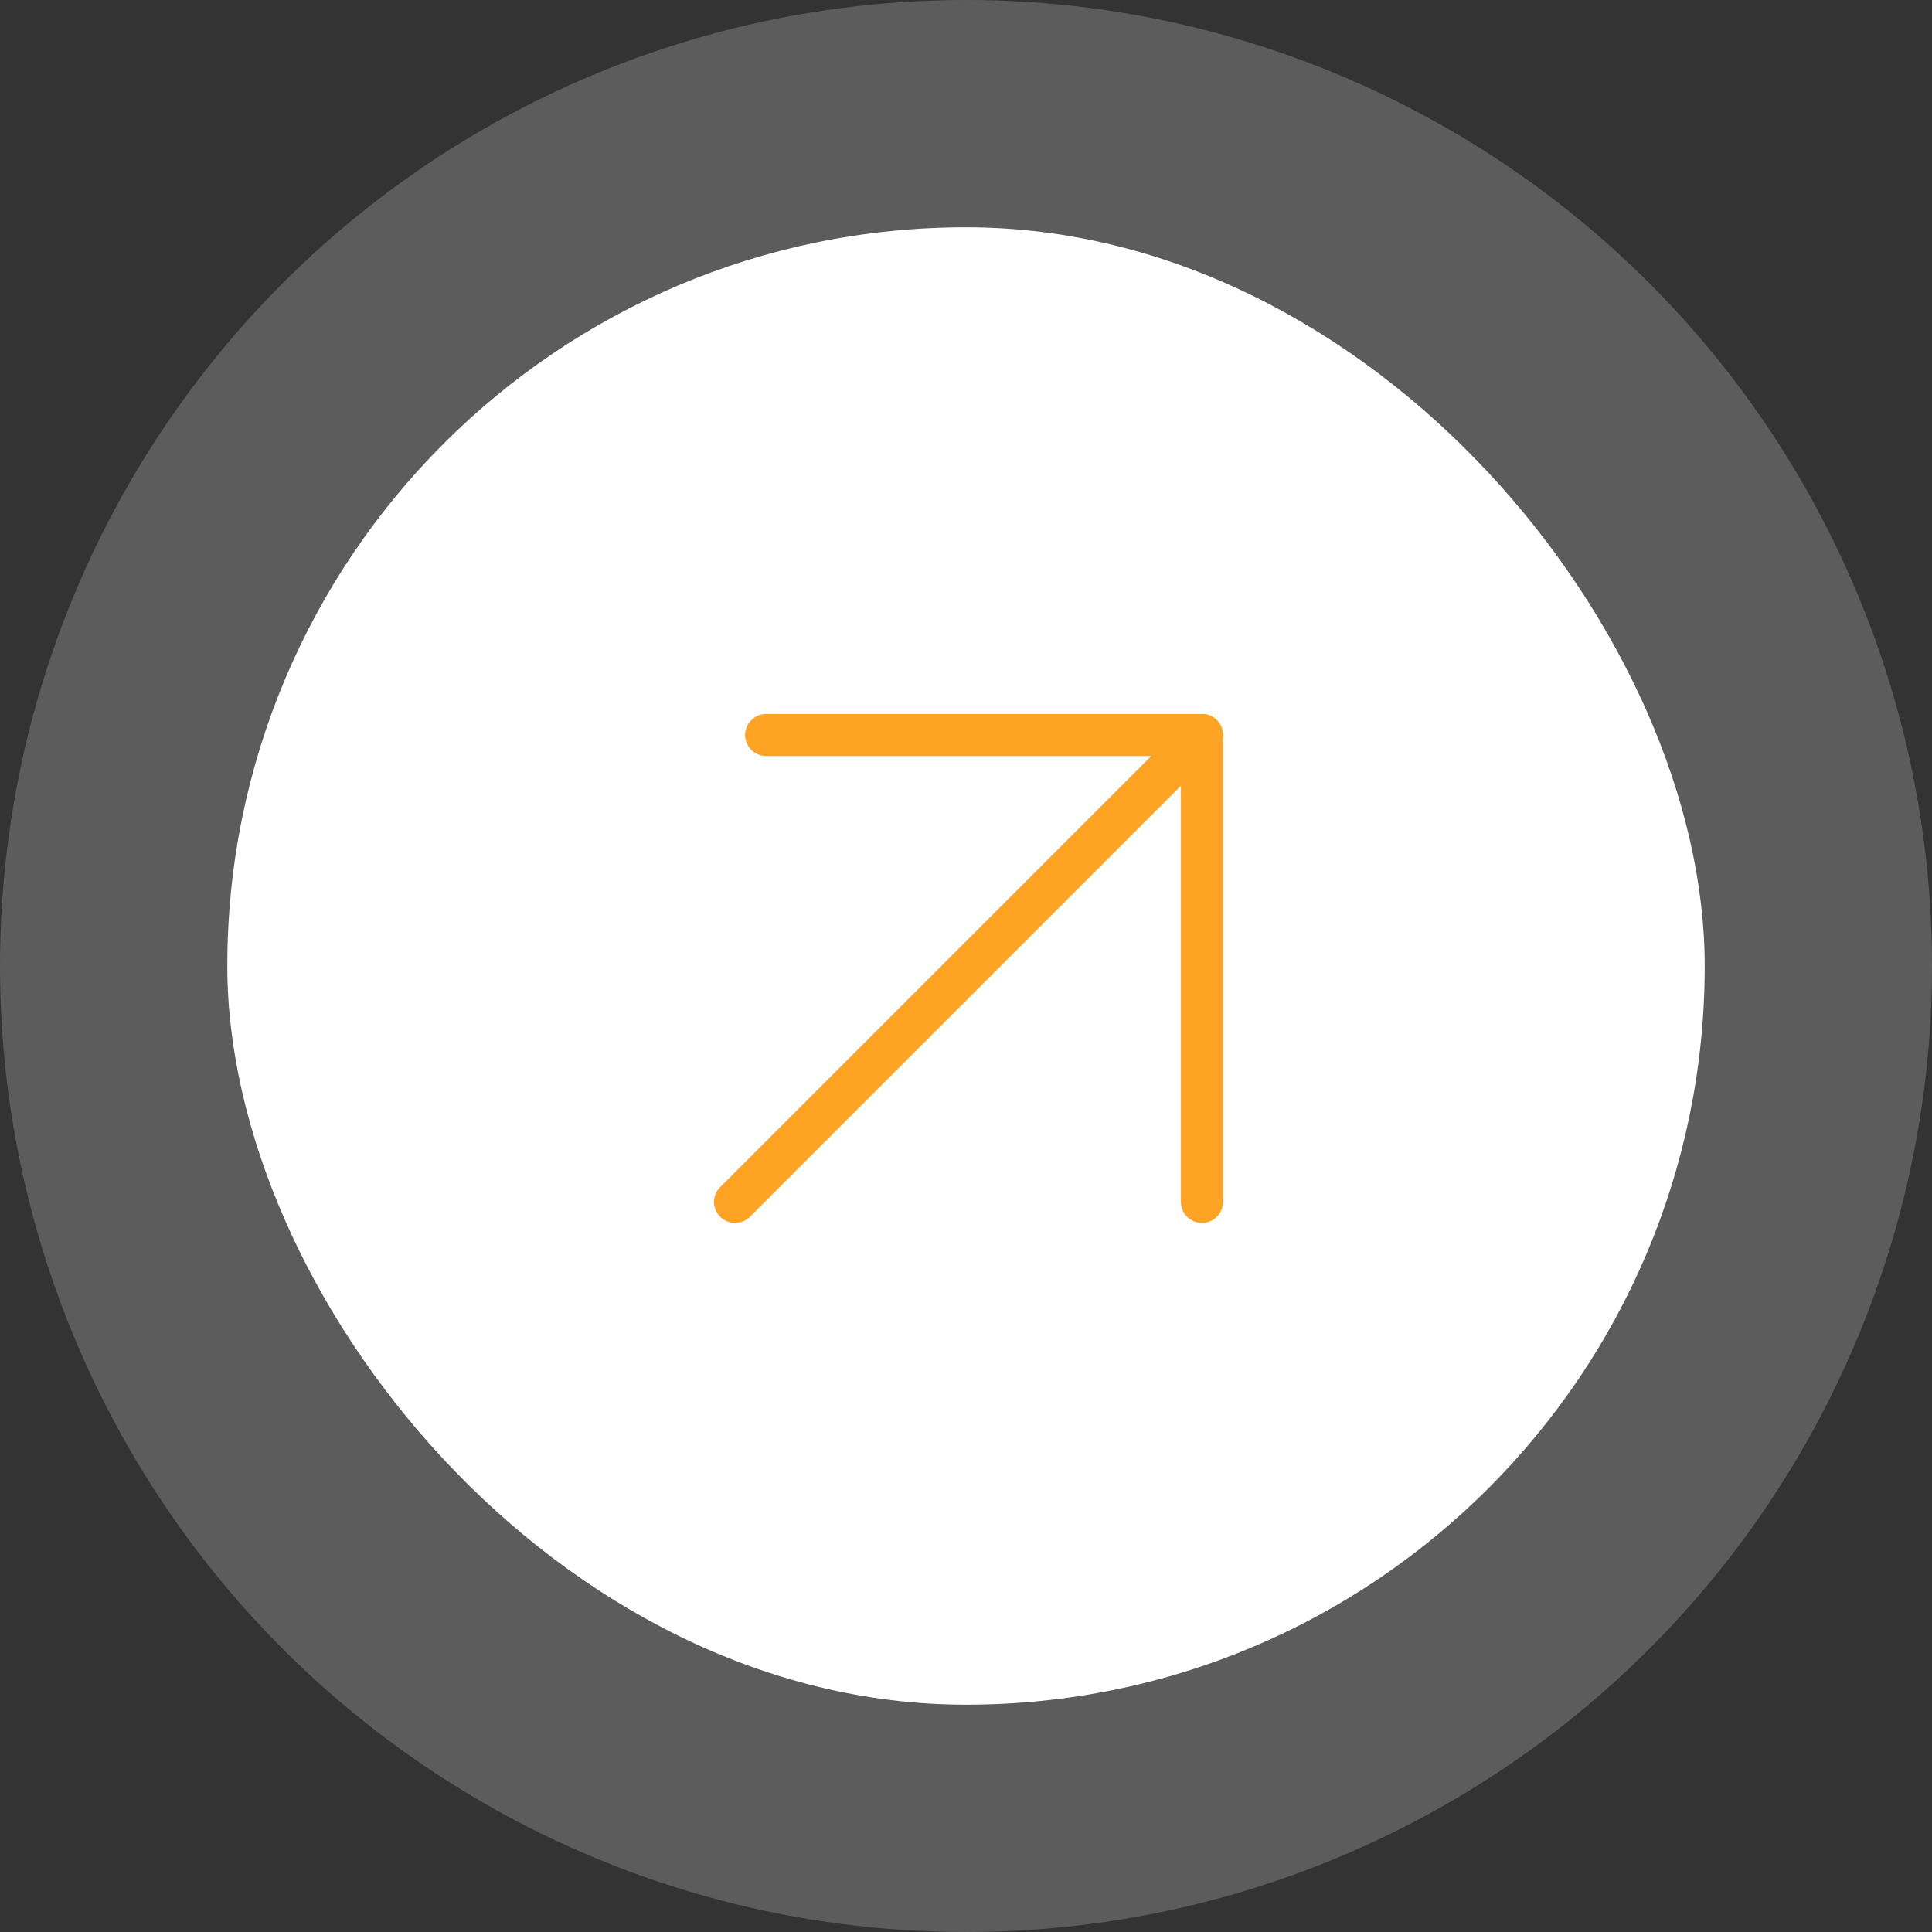 <svg width="92" height="92" viewBox="0 0 92 92" fill="none" xmlns="http://www.w3.org/2000/svg">
<rect x="0" y="0" width="92" height="92" fill="#333333" stroke="none"/>
<circle cx="46" cy="46" r="46" fill="white" fill-opacity="0.2"/>
<rect x="10.824" y="10.823" width="70.353" height="70.353" rx="35.176" fill="white"/>
<path d="M35 57.235L57.235 35" stroke="#FFA325" stroke-width="2" stroke-linecap="round" stroke-linejoin="round"/>
<path d="M36.48 35H57.233V57.235" stroke="#FFA325" stroke-width="2" stroke-linecap="round" stroke-linejoin="round"/>
</svg>
